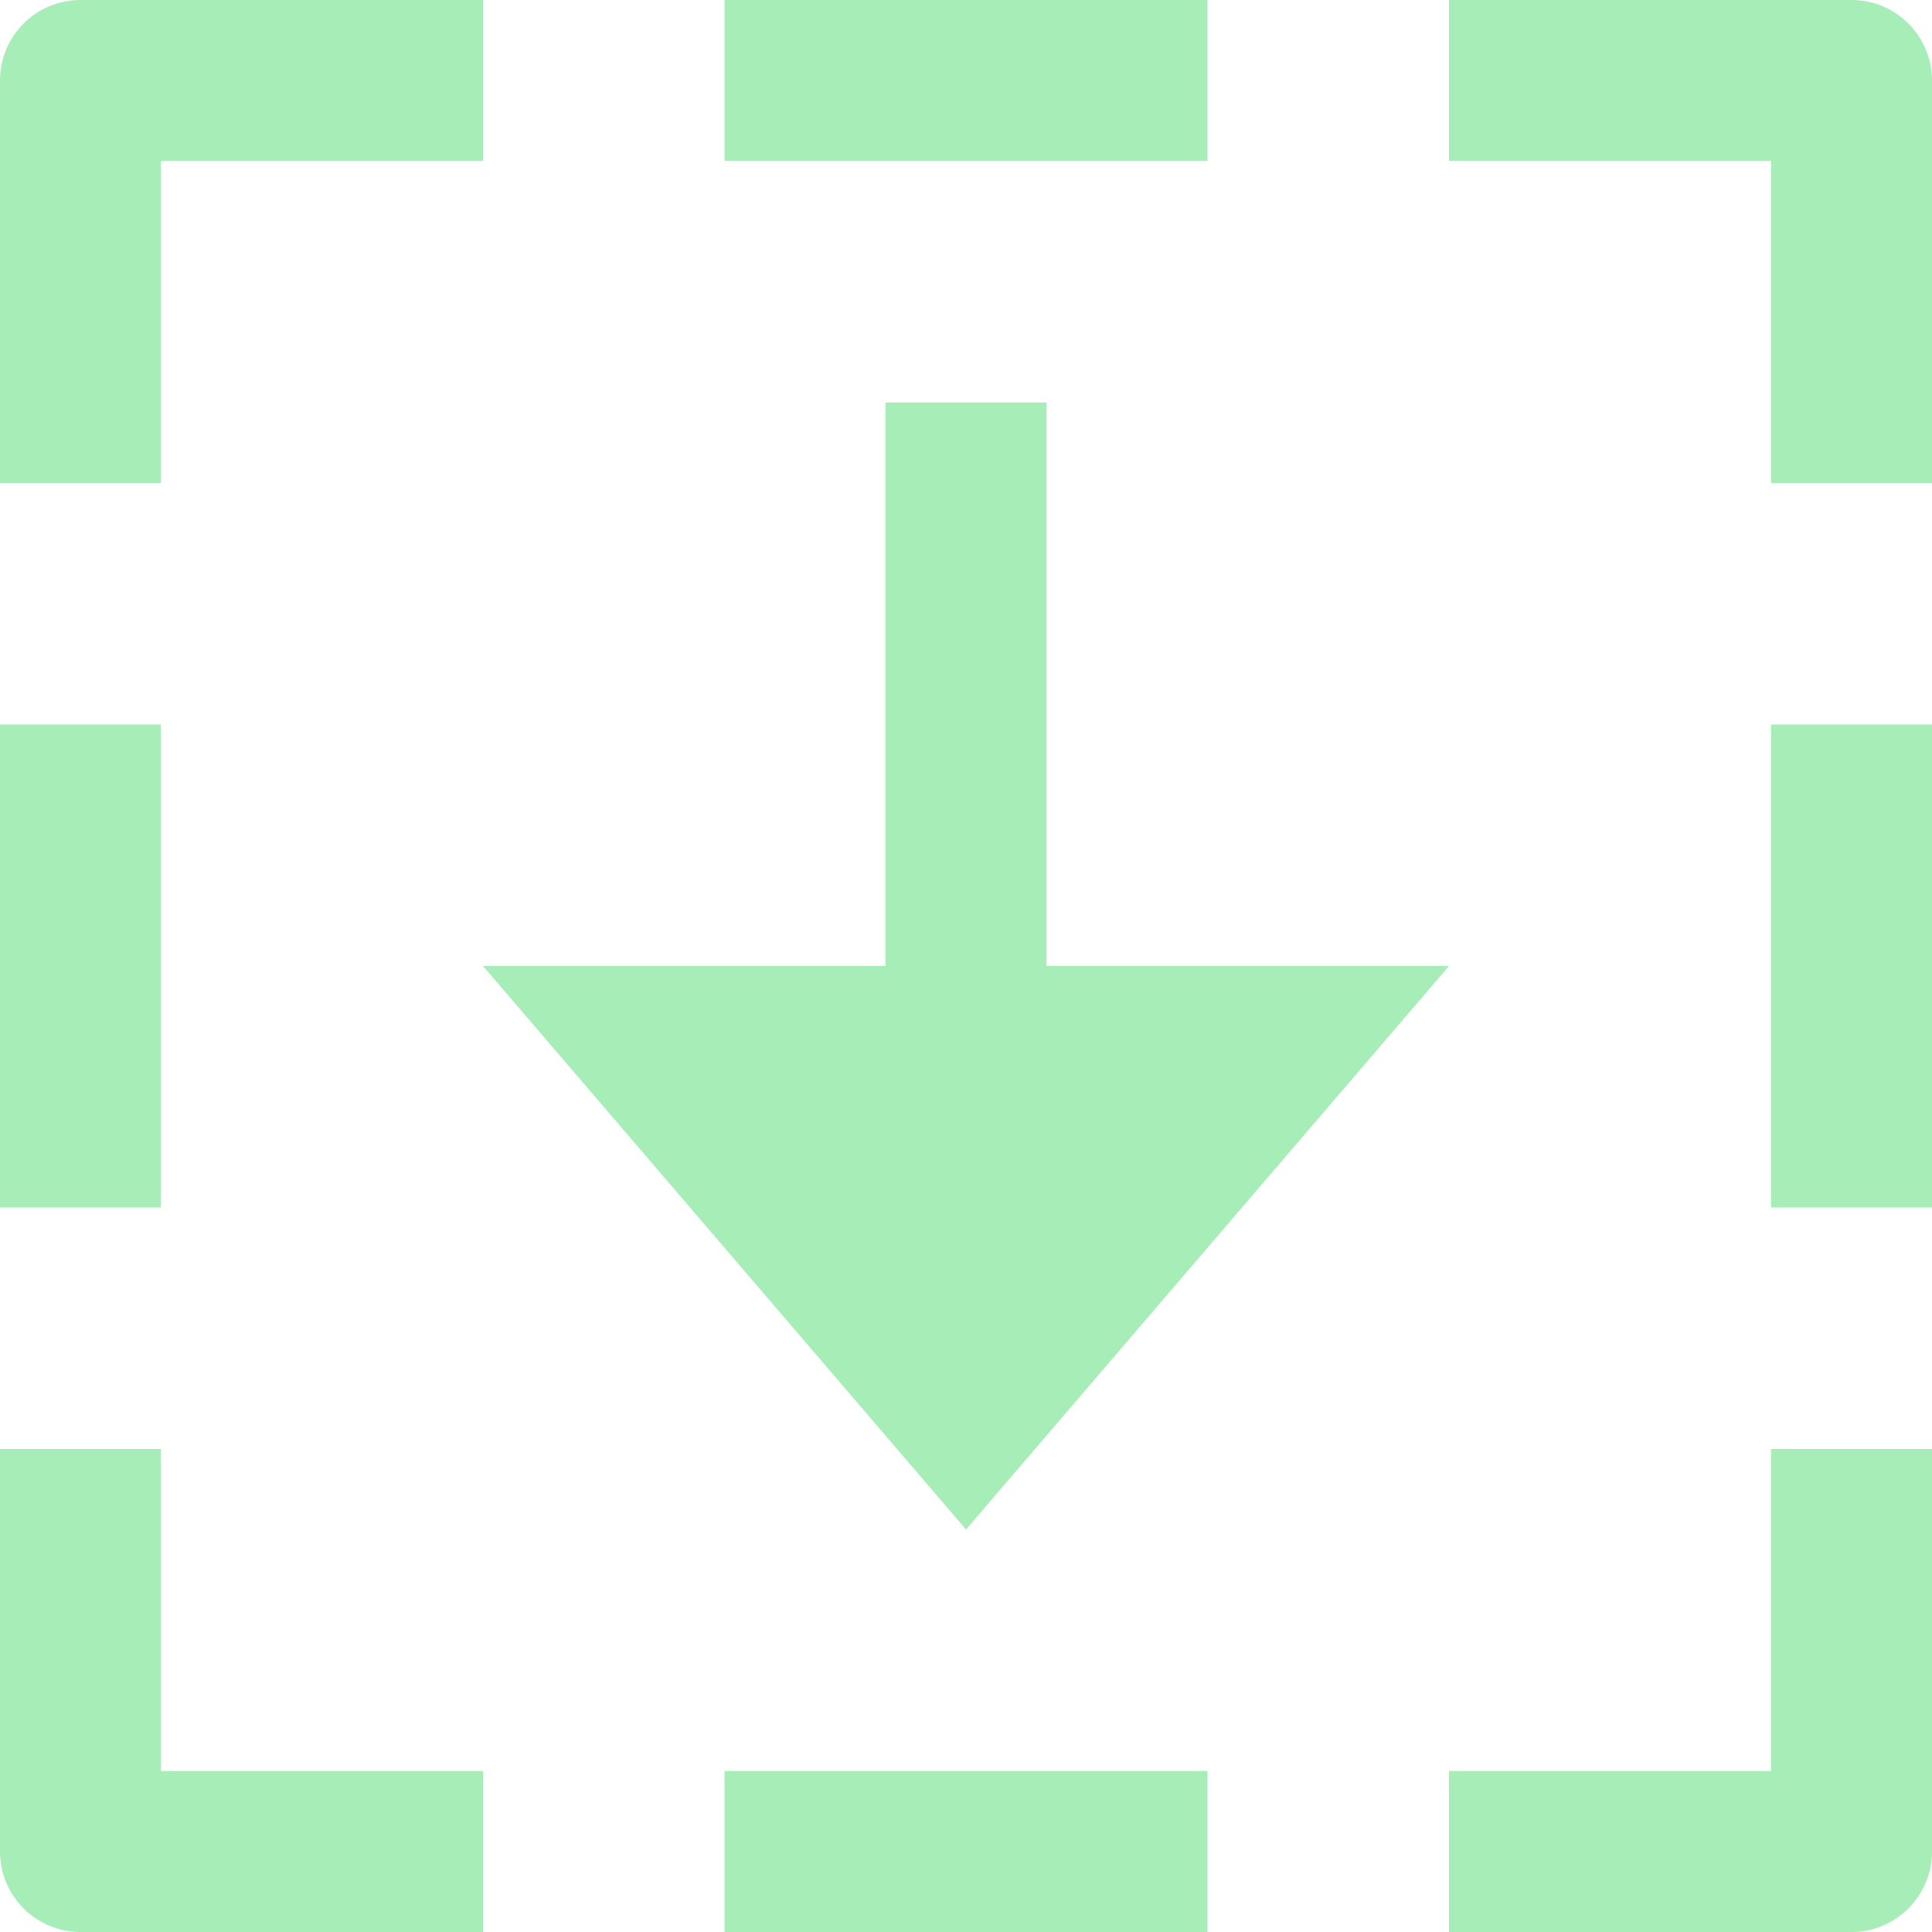 <svg version="1.1" xmlns="http://www.w3.org/2000/svg" xmlns:xlink="http://www.w3.org/1999/xlink" x="0px" y="0px" viewBox="0 0 24 24" xml:space="preserve" width="24" height="24"><g class="nc-icon-wrapper" fill="#A6EDB7"><polygon fill="#A6EDB7" points="6,12 12,19 18,12 13,12 13,5 11,5 11,12 "></polygon> <rect data-color="color-2" x="9" y="22" fill="#A6EDB7" width="6" height="2"></rect> <rect data-color="color-2" x="9" fill="#A6EDB7" width="6" height="2"></rect> <rect data-color="color-2" y="9" fill="#A6EDB7" width="2" height="6"></rect> <rect data-color="color-2" x="22" y="9" fill="#A6EDB7" width="2" height="6"></rect> <path data-color="color-2" fill="#A6EDB7" d="M2,18H0v5c0,0.552,0.447,1,1,1h5v-2H2V18z"></path> <path data-color="color-2" fill="#A6EDB7" d="M24,18h-2v4h-4v2h5c0.553,0,1-0.448,1-1V18z"></path> <path data-color="color-2" fill="#A6EDB7" d="M23,0h-5v2h4v4h2V1C24,0.448,23.553,0,23,0z"></path> <path data-color="color-2" fill="#A6EDB7" d="M6,0H1C0.447,0,0,0.448,0,1v5h2V2h4V0z"></path></g></svg>